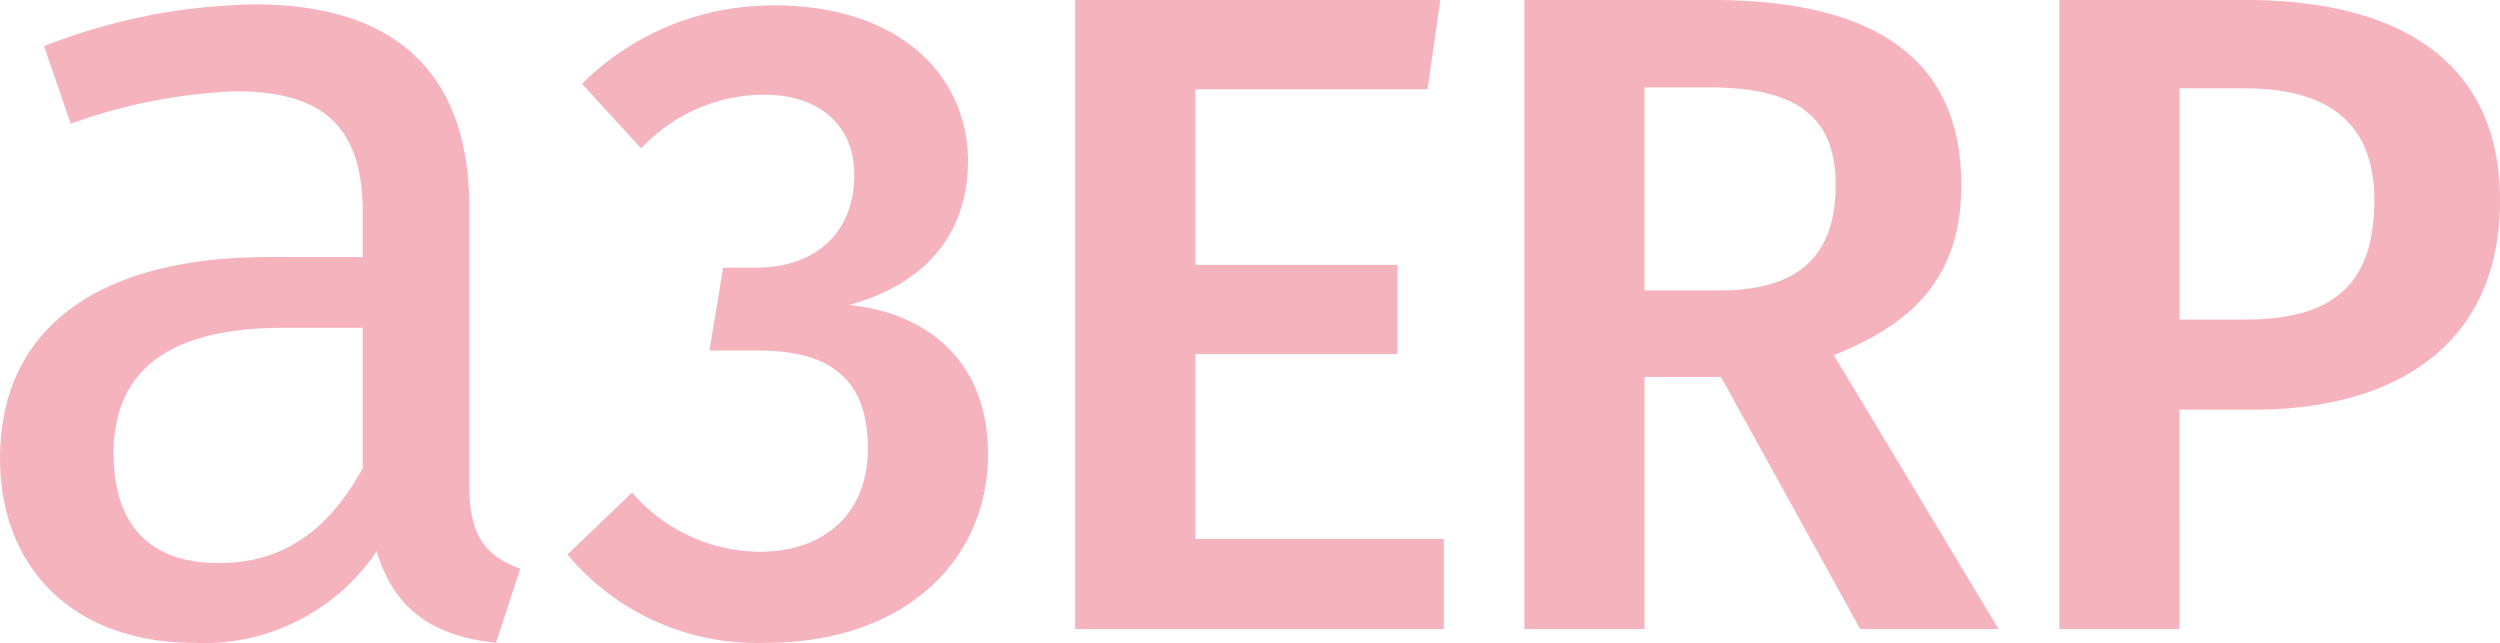 <svg xmlns="http://www.w3.org/2000/svg" width="122" height="31.379" viewBox="0 0 122 31.379"><defs><style>.a{fill:#dc0523;opacity:0.3;}</style></defs><path class="a" d="M587.624,622.38H584.47V611.095h3.154c4,0,6.353,1.6,6.353,5.465,0,4.487-2.443,5.82-6.353,5.82m.045-15.595h-9.063v30.7h5.865V626.778h3.6c6.93,0,12.04-3.154,12.04-10.219,0-6.62-4.71-9.775-12.44-9.775m-29.313,4.266h3.154c4.265,0,6.176,1.422,6.176,4.754,0,3.687-2.044,5.154-5.688,5.154h-3.642Zm10.529,26.435h6.753L567.6,624.113c4.176-1.644,6.22-4.088,6.22-8.308,0-6.087-4.132-9.02-12.173-9.02h-9.152v30.7h5.865V625.179h3.732Zm-20.491-30.7H530.577v30.7h17.994v-4.4H536.442v-9.02h9.863v-4.354h-9.863V611.14h11.33Zm-32.512.267a13.17,13.17,0,0,0-9.375,3.821l2.888,3.155a8.236,8.236,0,0,1,6-2.622c2.665,0,4.4,1.466,4.4,3.91,0,2.932-2,4.532-4.8,4.532h-1.6l-.667,4.043h2.355c3.377,0,5.376,1.244,5.376,4.8,0,3.11-2.088,5.02-5.287,5.02a8.328,8.328,0,0,1-6.22-2.888l-3.155,3.021a12.026,12.026,0,0,0,9.685,4.31c6.842,0,10.841-4.088,10.841-9.2,0-4.62-3.066-6.93-6.8-7.286,3.51-.933,5.82-3.288,5.82-7.02,0-4.132-3.287-7.6-9.463-7.6M488.8,634.263c-3.393,0-5.146-1.866-5.146-5.372,0-4.071,2.771-6.107,8.256-6.107h3.9v6.842c-1.7,3.11-3.958,4.637-7.011,4.637m12.214-3.733V616.9c0-6.221-3.28-9.9-10.461-9.9a29.165,29.165,0,0,0-10.291,2.036l1.3,3.788a26.69,26.69,0,0,1,8.029-1.583c4.128,0,6.22,1.583,6.22,5.881v2.206h-4.58c-8.313,0-13.119,3.449-13.119,9.839,0,5.316,3.563,8.99,9.5,8.99a10.152,10.152,0,0,0,8.877-4.467c.9,2.941,2.828,4.128,5.825,4.467l1.188-3.619c-1.527-.566-2.488-1.414-2.488-4.015" transform="translate(-478.109 -606.785)"/></svg>